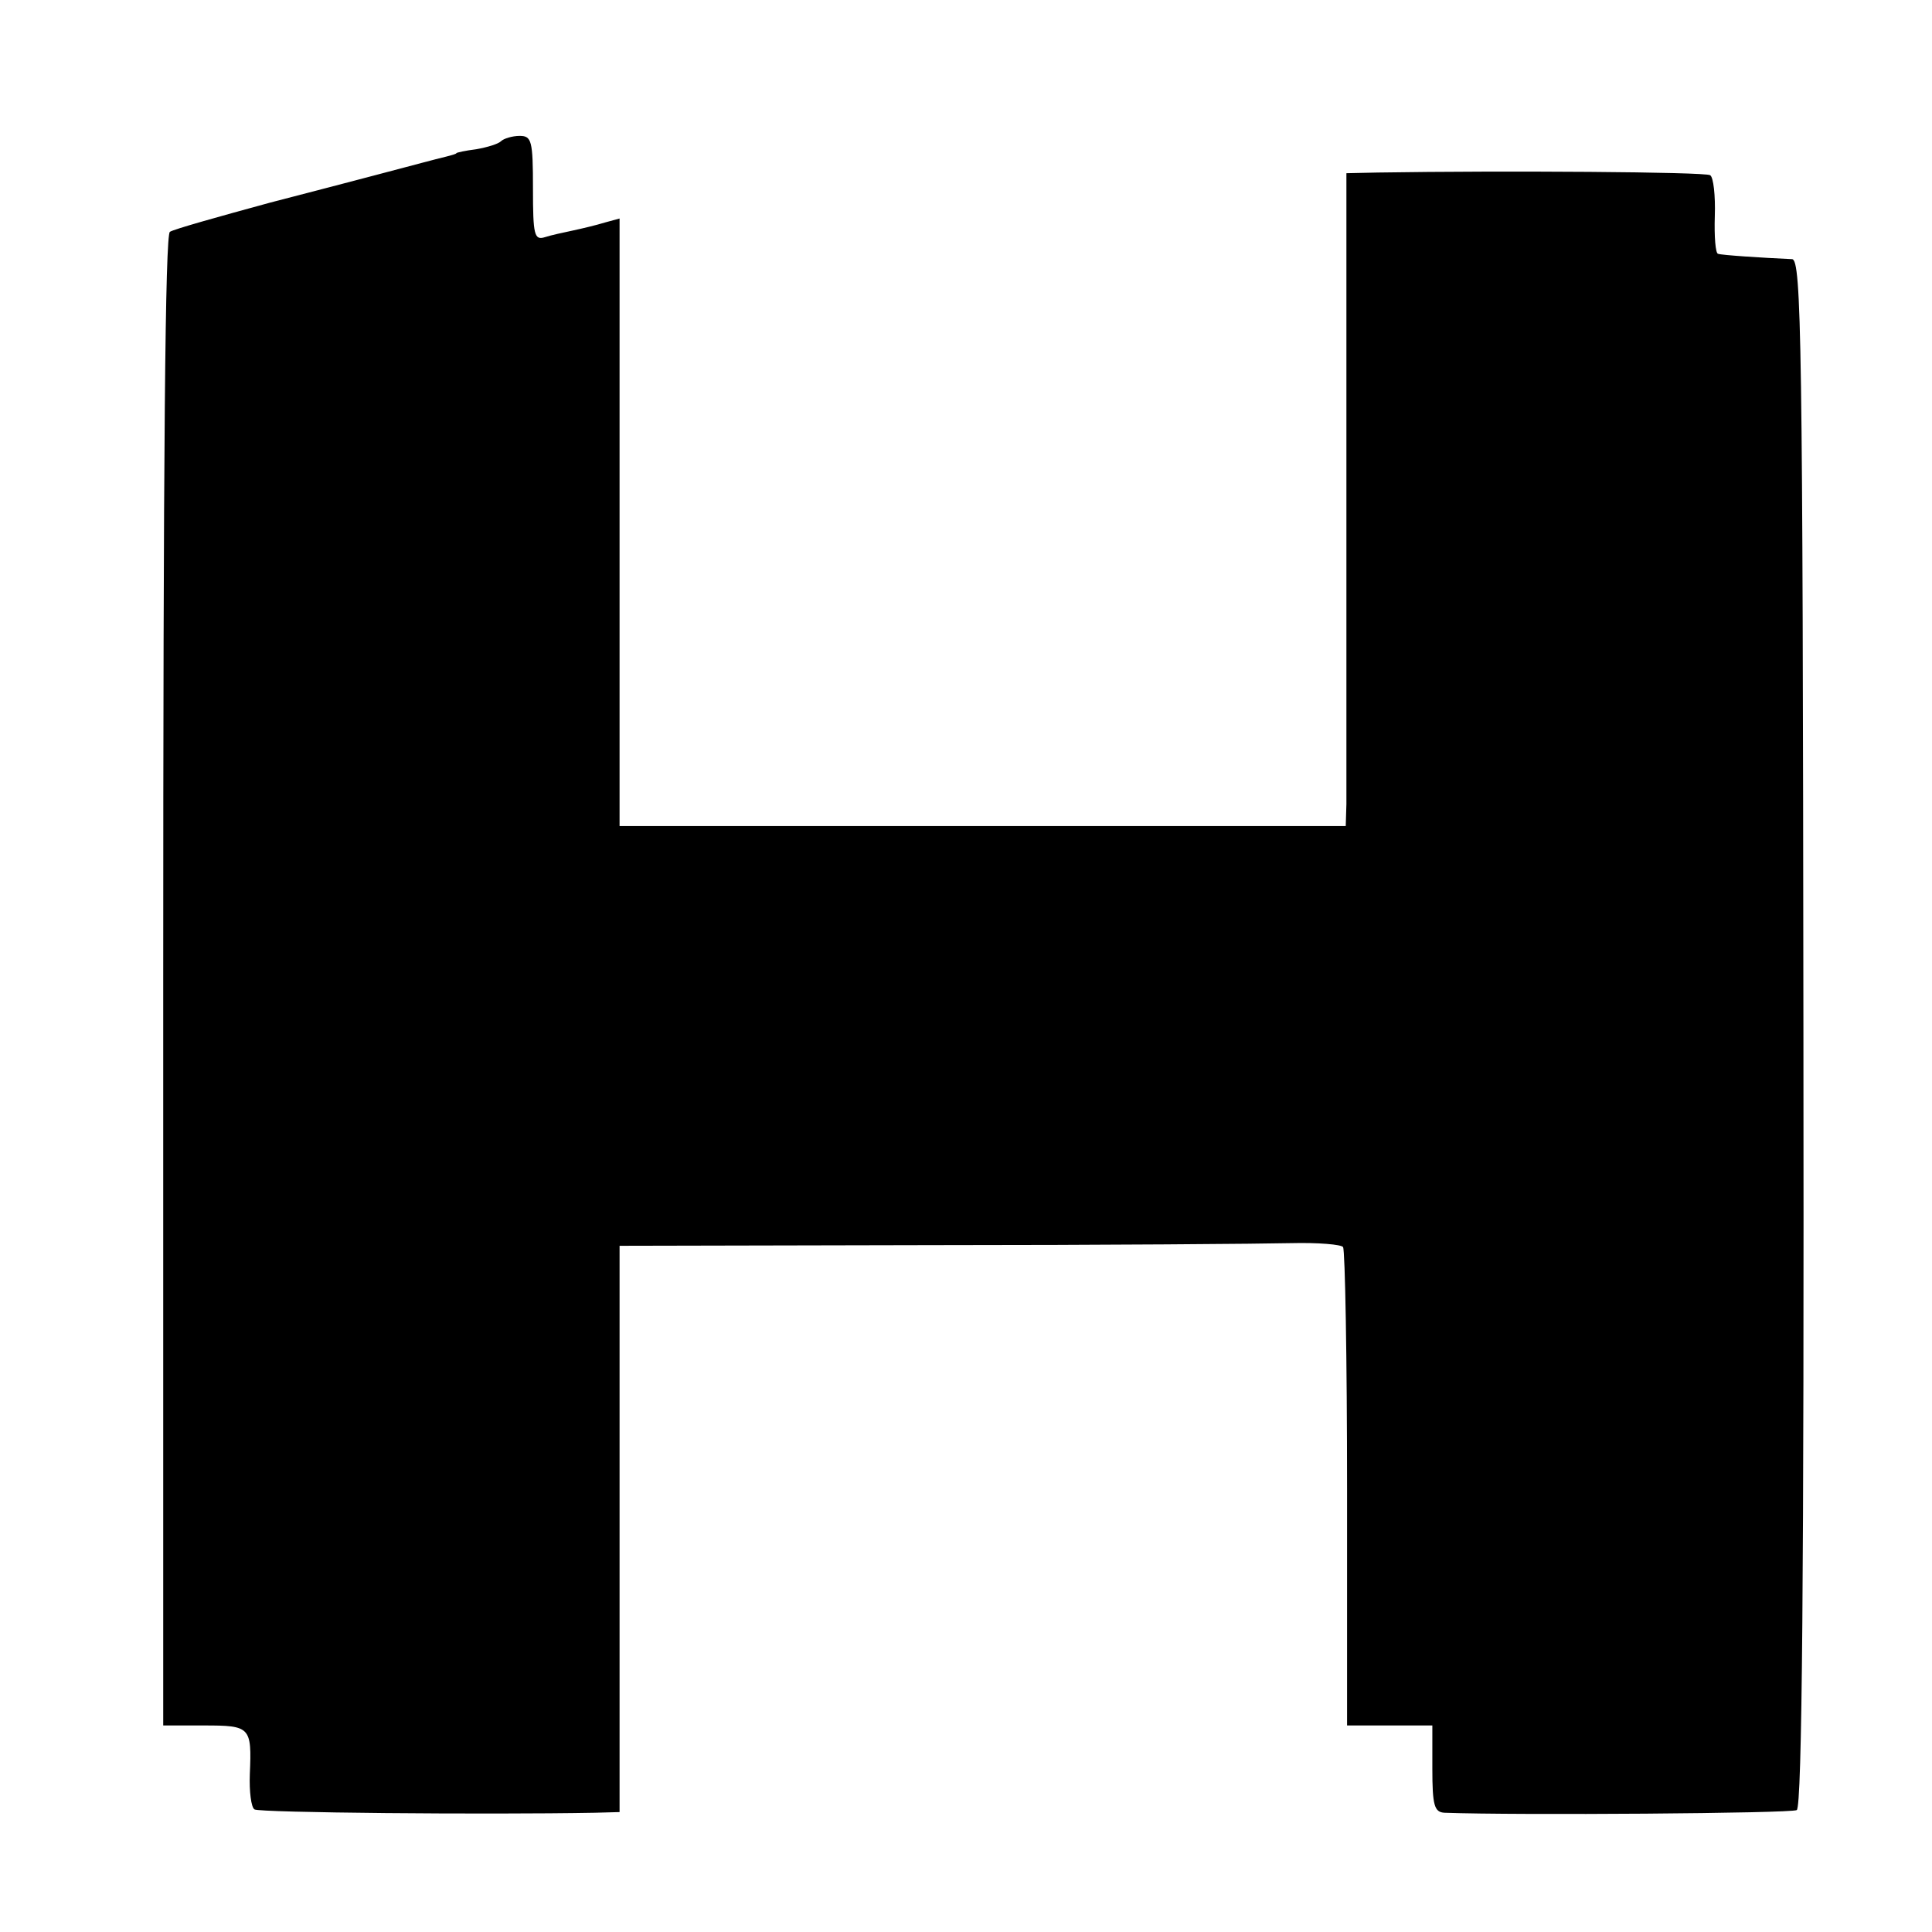 <?xml version="1.0" standalone="no"?>
<!DOCTYPE svg PUBLIC "-//W3C//DTD SVG 20010904//EN"
 "http://www.w3.org/TR/2001/REC-SVG-20010904/DTD/svg10.dtd">
<svg version="1.0" xmlns="http://www.w3.org/2000/svg"
 width="290pt" height="290pt" viewBox="0 0 290 290"
 preserveAspectRatio="xMidYMid meet">
<g transform="translate(0,290) scale(0.1,-0.1)"
fill="#000000" stroke="none">
<path d="M752 2688 c-4 -4 -20 -9 -37 -12 -16 -2 -30 -5 -30 -6 0 -1 -7 -3
-15 -5 -8 -2 -24 -6 -35 -9 -38 -10 -90 -24 -229 -60 -77 -21 -145 -40 -151
-44 -7 -5 -10 -325 -10 -1124 l0 -1118 61 0 c70 0 72 -2 69 -73 -1 -26 2 -50
7 -53 8 -5 347 -8 511 -5 l37 1 0 425 0 425 468 1 c257 0 500 2 540 3 40 1 76
-2 78 -6 3 -5 6 -168 6 -363 l0 -355 64 0 64 0 0 -65 c0 -55 3 -65 18 -66 109
-4 521 -1 529 4 8 5 11 356 10 1167 -1 1037 -3 1160 -17 1161 -45 2 -106 6
-111 8 -4 0 -6 26 -5 57 1 30 -2 58 -7 61 -8 5 -310 7 -499 4 l-47 -1 0 -457
c0 -252 0 -473 0 -490 l-1 -33 -545 0 -545 0 0 456 0 456 -22 -6 c-13 -4 -34
-9 -48 -12 -14 -3 -33 -7 -42 -10 -16 -5 -18 3 -18 73 0 72 -2 79 -20 79 -11
0 -24 -4 -28 -8z"/>
</g>
</svg>
